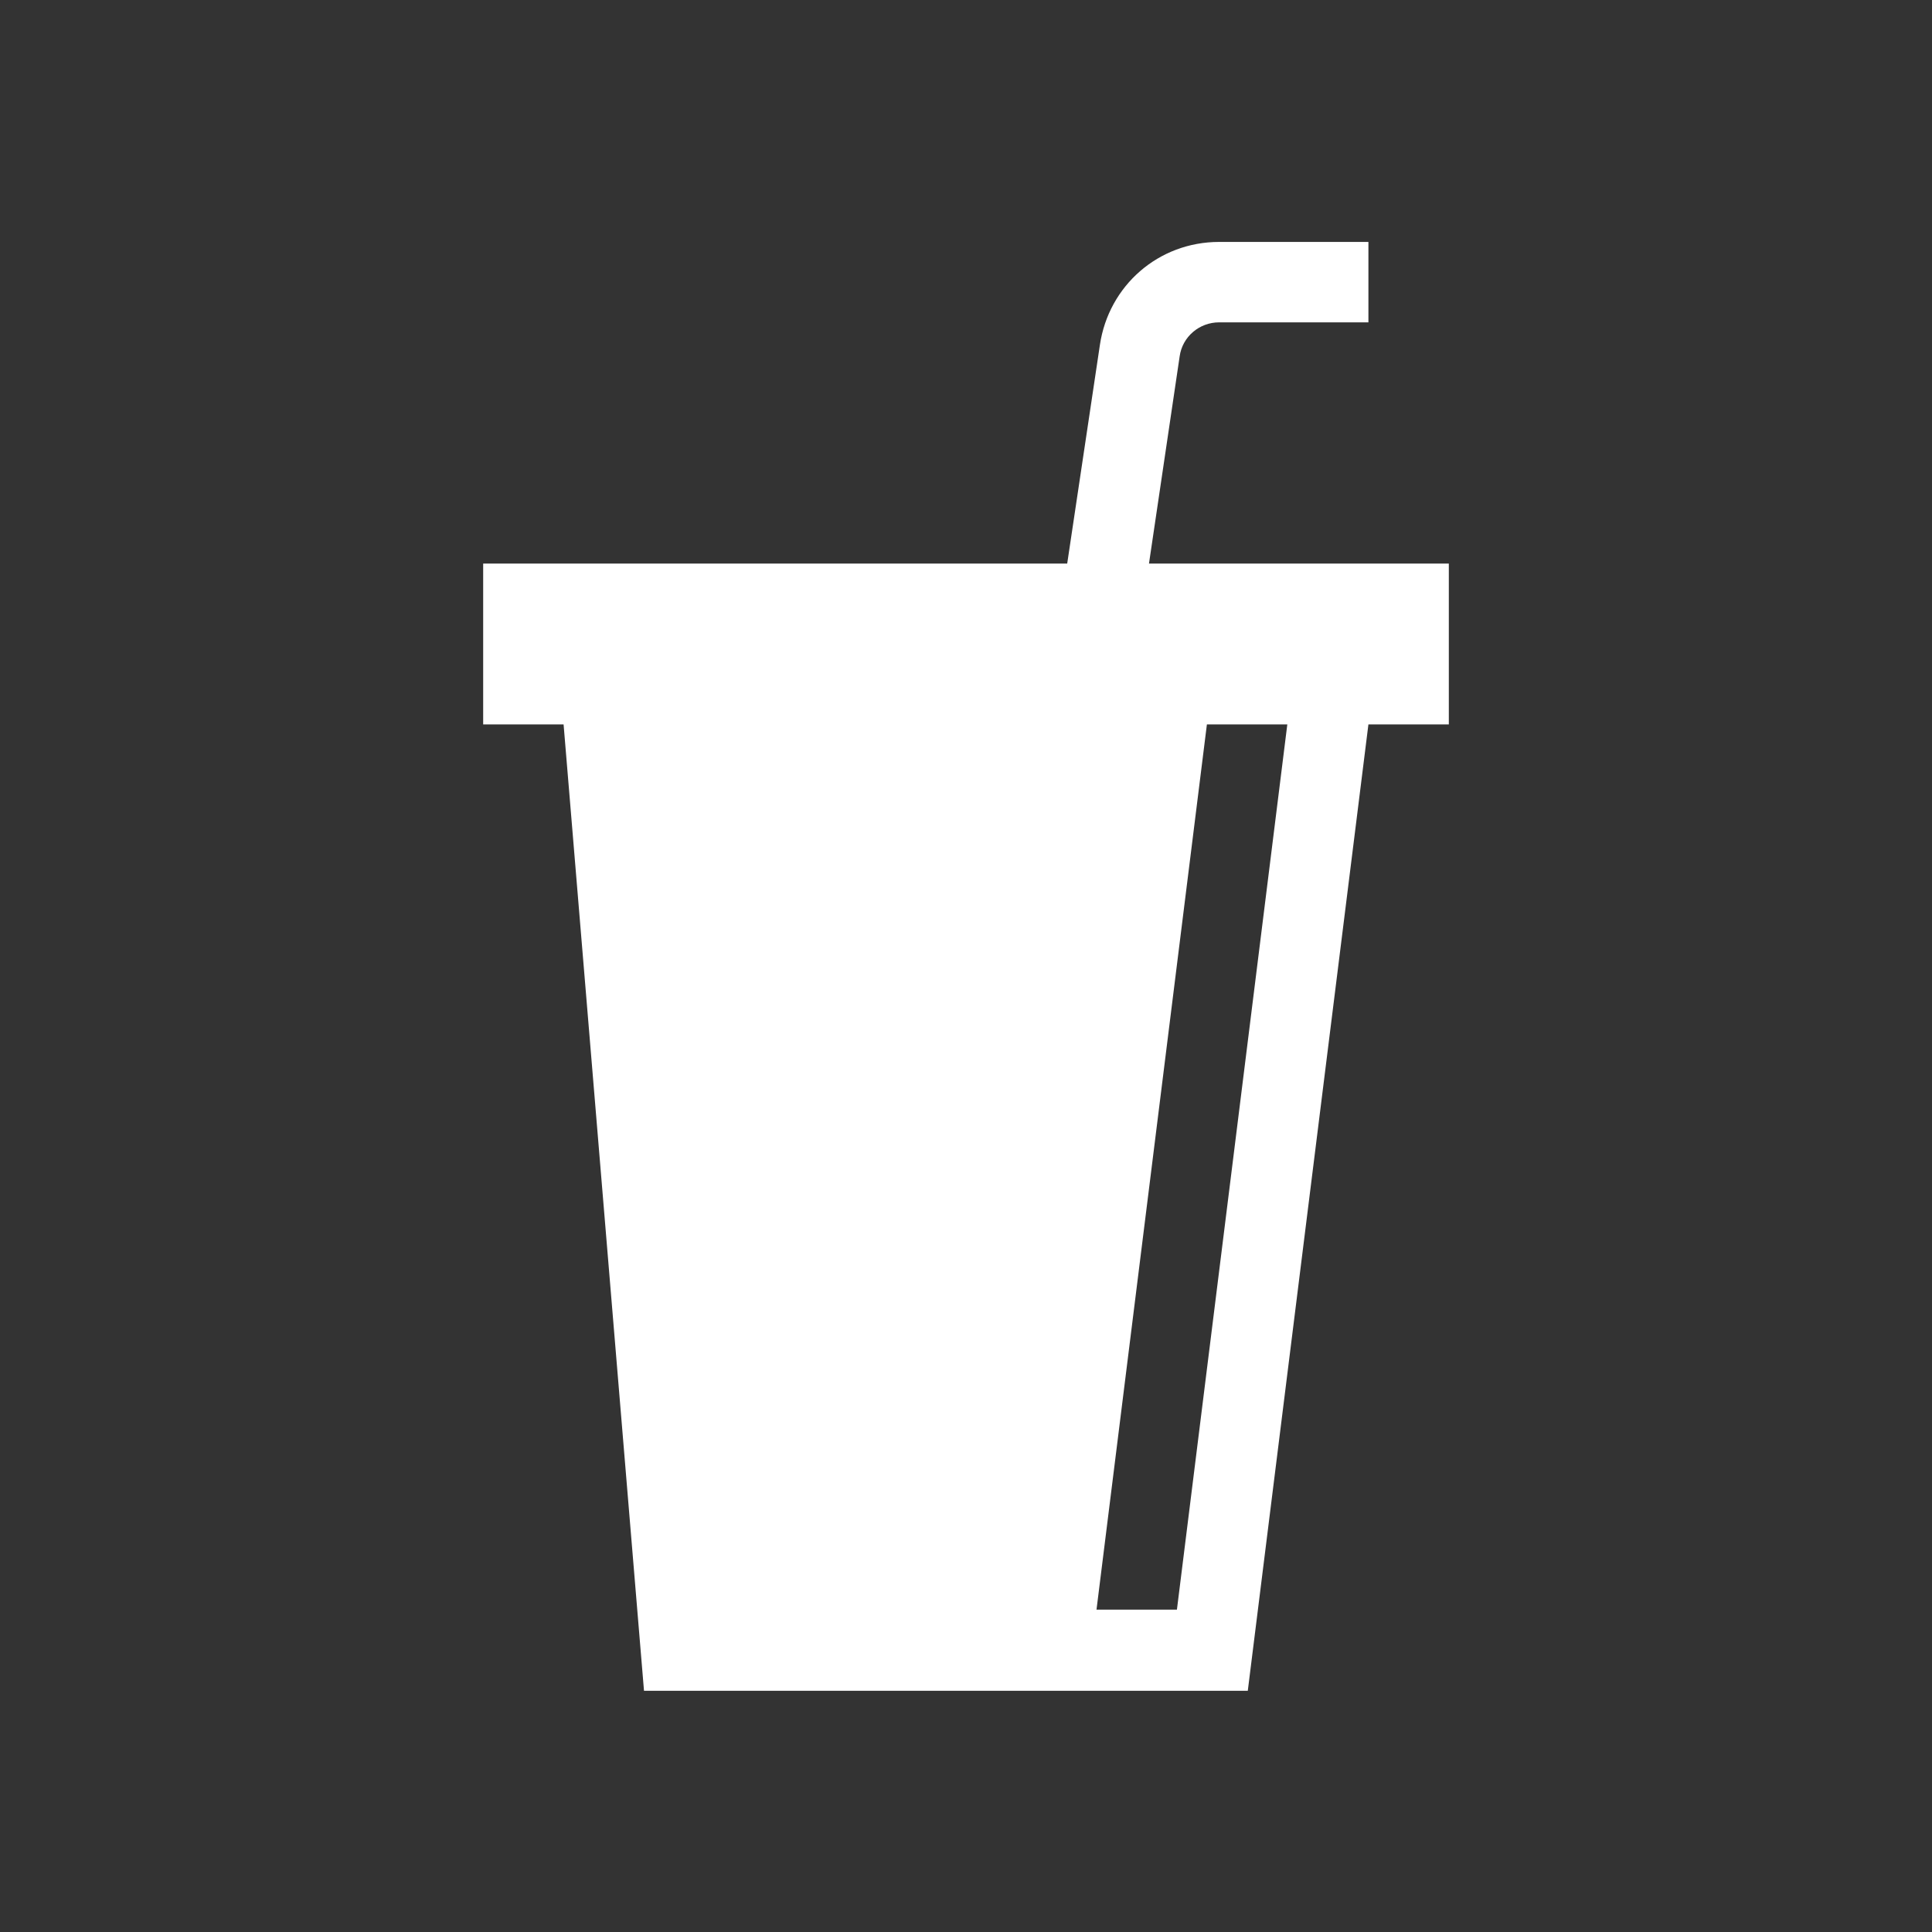 <?xml version="1.0" encoding="UTF-8"?>
<svg id="Layer_1" data-name="Layer 1" xmlns="http://www.w3.org/2000/svg" version="1.1" viewBox="0 0 283.5 283.5">
  <rect x="0" y="0" width="283.5" height="283.5" fill="#333333" stroke="none"/>
  <defs>
    <style>
      .cls-1 {
        fill: none;
      }

      .cls-1, .cls-2 {
        stroke-width: 0px;
      }

      .cls-2 {
        fill: #fff;
      }
    </style>
  </defs>
  <rect class="cls-1" y="0" width="283.5" height="283.5"/>
  <path class="cls-2" d="M212.6,82.7h-44l4.5-30.4c.4-2.9,2.9-5,5.8-5h21.9v-11.8h-21.9c-8.9,0-16.2,6.4-17.5,15.1l-4.8,32.1h-85.7v23.6h11.8l11.8,141.8h88.6l17.7-141.8h11.8v-23.6ZM172.7,236.2h-11.8l16.2-129.9h11.8l-16.2,129.9Z"/>
</svg>